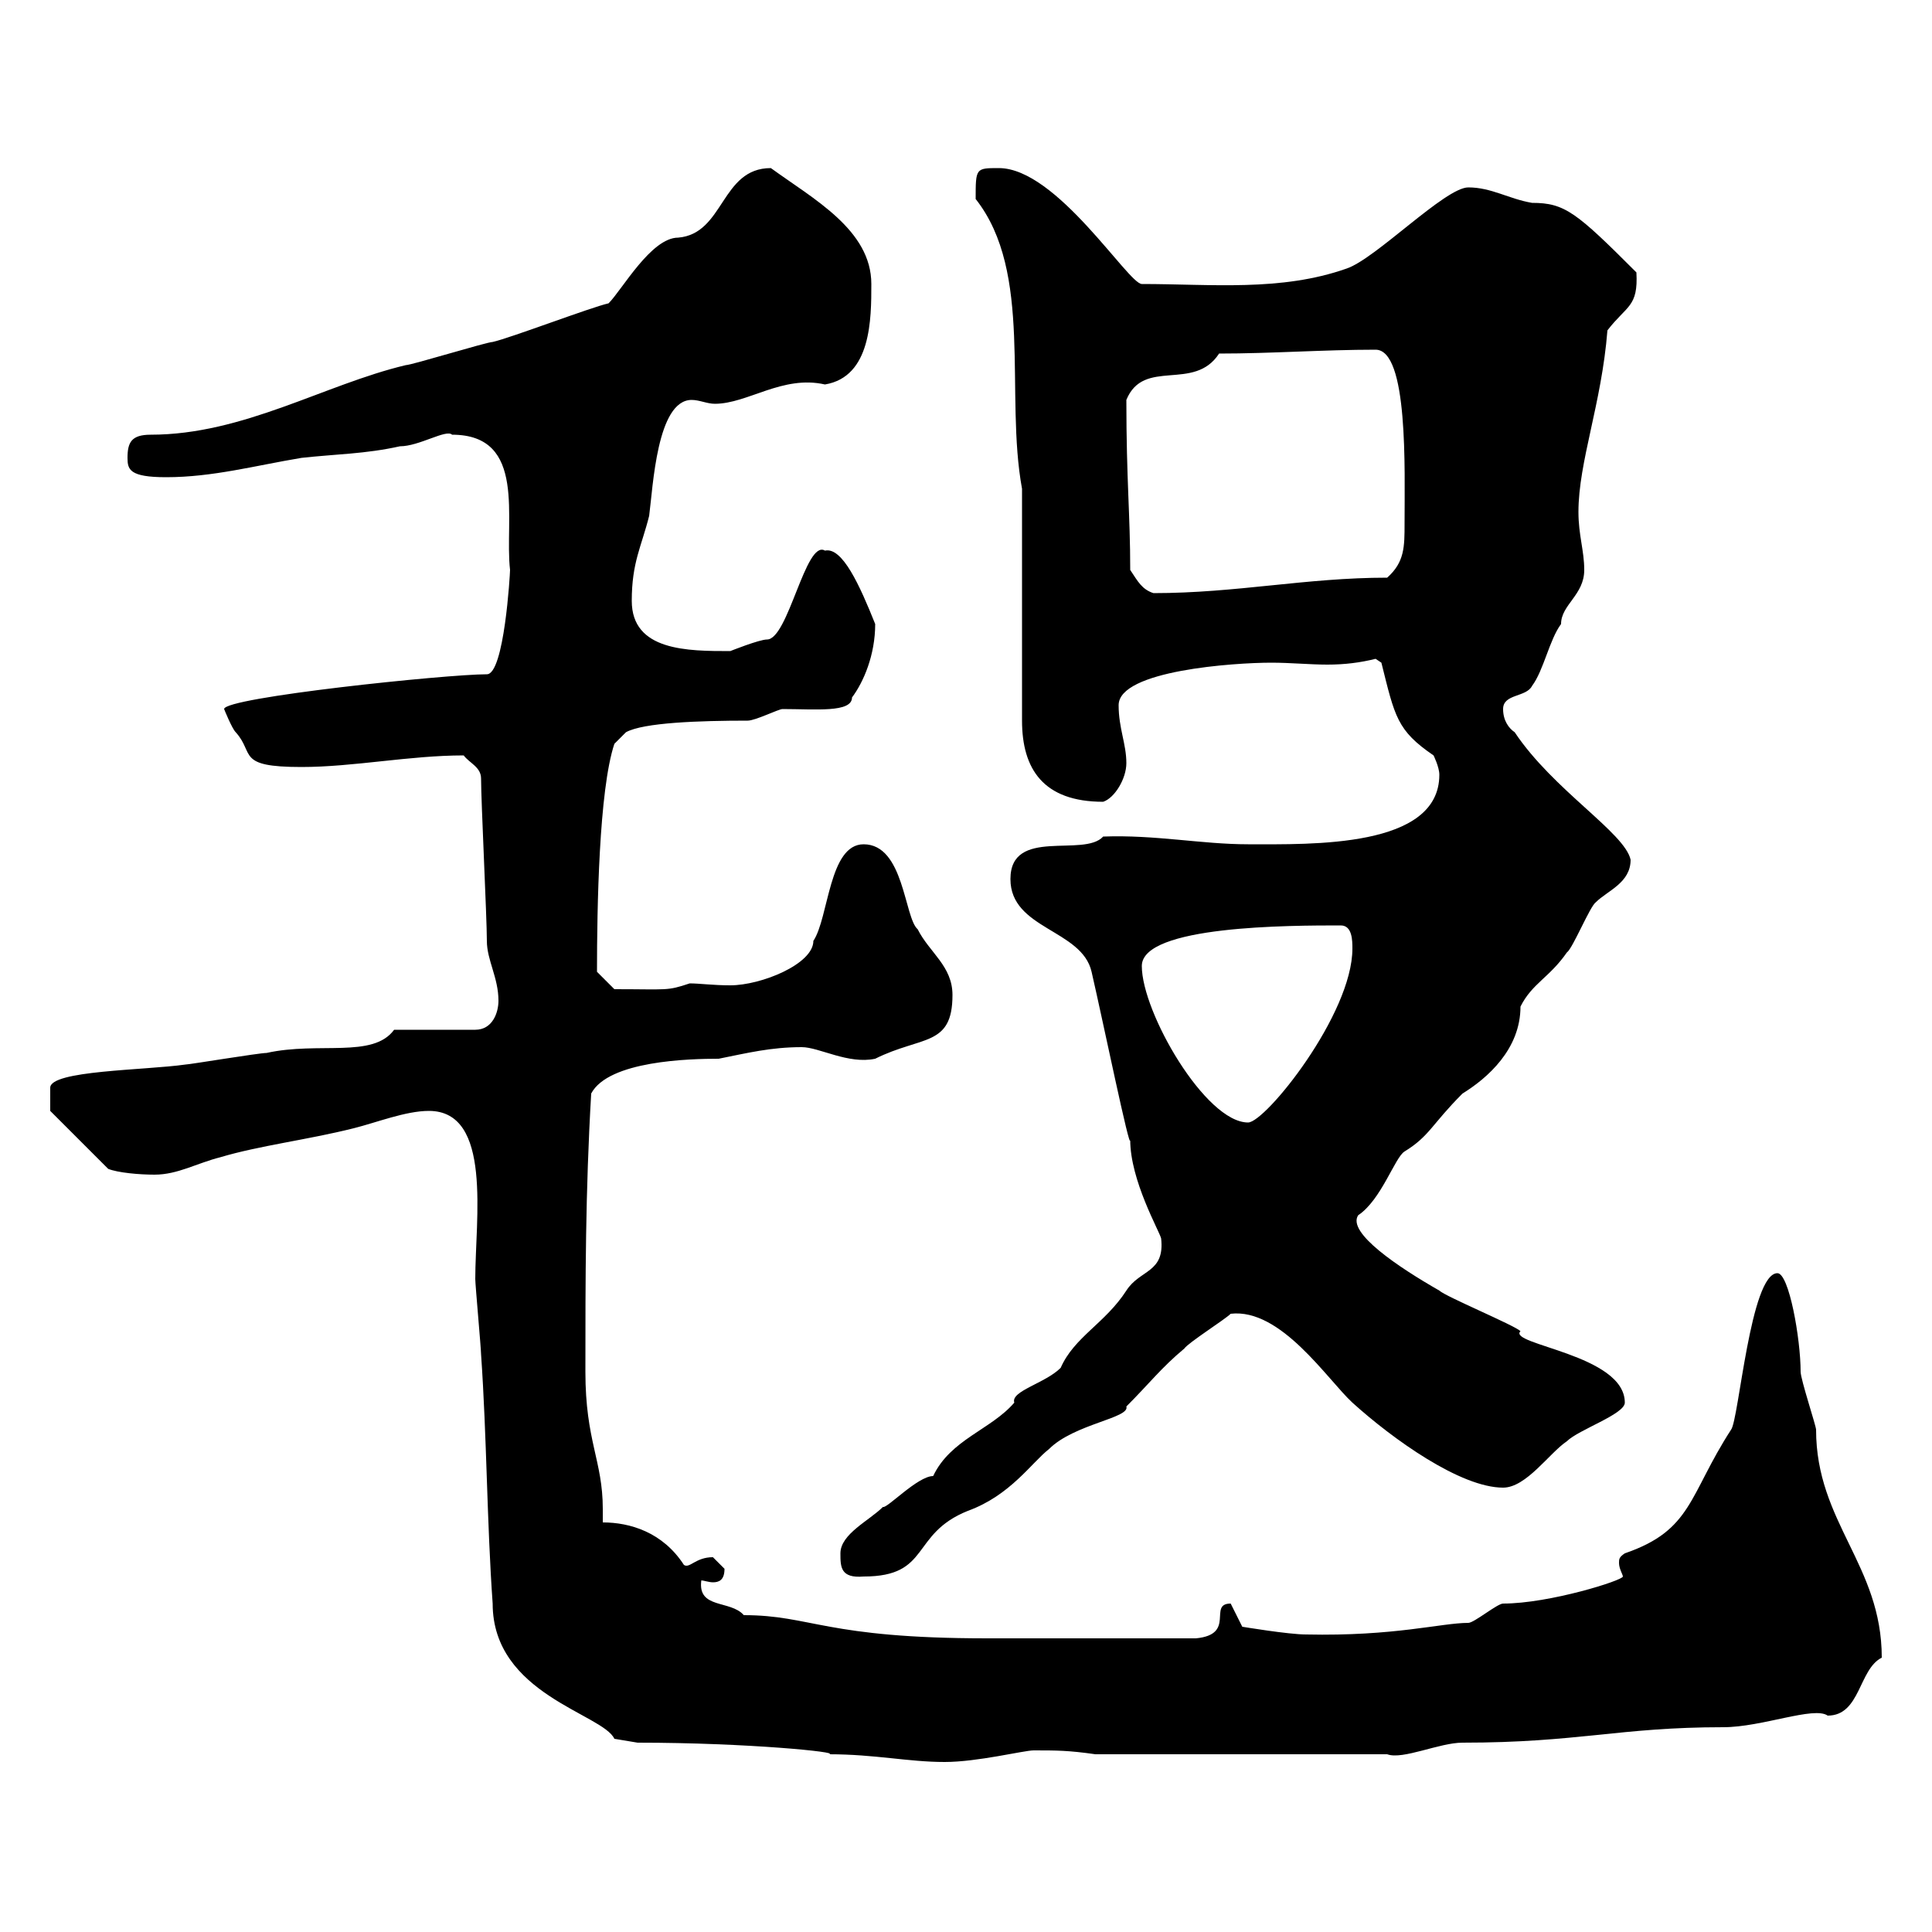 <svg xmlns="http://www.w3.org/2000/svg" xmlns:xlink="http://www.w3.org/1999/xlink" width="300" height="300"><path d="M99 270.60C116.10 270.60 130.80 272.10 128.70 272.40C135.90 272.40 141 273.60 146.70 273.60C151.80 273.60 159 271.80 160.50 271.80C164.10 271.80 165.90 271.80 170.10 272.40L215.40 272.40C217.80 273.30 223.50 270.60 227.10 270.60C245.10 270.60 251.40 268.20 267.60 268.20C273.60 268.20 281.70 264.90 283.80 266.40C288.90 266.40 288.60 259.20 292.20 257.40C292.20 243 282 236.40 282 222C282 221.40 279.60 214.20 279.60 213C279.60 207.90 277.80 197.70 276 197.70C271.80 197.70 270 220.50 268.80 222C262.20 232.20 262.80 237.60 252.30 241.20C251.40 241.80 251.40 242.10 251.40 242.70C251.40 243.60 252 244.50 252 244.80C252 245.40 240.60 249 233.40 249C232.50 249 228.90 252 228 252C223.80 252 216.60 254.10 202.80 253.80C200.10 253.80 192.90 252.60 192.90 252.60L191.10 249C187.50 249 192 253.80 185.70 254.40C175.80 254.40 161.10 254.40 153.30 254.40C128.10 254.40 126 250.80 115.50 250.80C113.40 248.40 108.30 249.90 108.90 245.40C109.20 245.40 110.10 245.70 110.70 245.70C111.60 245.70 112.50 245.40 112.50 243.60C112.50 243.60 110.70 241.80 110.70 241.80C108 241.80 107.10 243.60 106.20 243C102.90 237.90 97.80 236.40 93.60 236.40C93.60 235.80 93.60 234.90 93.60 234.30C93.60 226.80 90.90 223.80 90.90 213C90.90 198.60 90.90 185.10 91.80 169.80C94.50 164.70 107.10 164.40 111.60 164.40C116.10 163.50 119.70 162.60 124.50 162.60C127.20 162.60 131.70 165.30 135.90 164.40C143.10 160.80 147.90 162.60 147.90 154.50C147.90 150 144.30 147.90 142.50 144.30C140.40 142.50 140.40 131.10 134.10 131.10C128.70 131.10 128.70 142.50 126.30 146.10C126.30 149.70 118.20 153 113.40 153C110.70 153 108.60 152.70 107.10 152.70C103.50 153.90 103.80 153.60 95.40 153.60L92.70 150.90C92.70 141 93 122.70 95.40 115.50L97.20 113.70C99.90 112.20 108.60 111.90 116.10 111.90C117.30 111.90 120.90 110.10 121.50 110.10C126.60 110.10 132.30 110.70 132.30 108.30C134.10 105.90 135.90 101.70 135.90 96.90C133.50 90.90 130.80 84.90 128.10 85.50C125.10 83.70 122.40 99.30 119.10 99.30C117.90 99.30 113.40 101.10 113.40 101.10C106.80 101.10 98.10 101.10 98.10 93.30C98.10 87.30 99.60 84.90 100.80 80.10C101.40 75.60 102 62.10 107.40 62.10C108.60 62.10 109.80 62.70 111 62.70C116.10 62.70 121.50 58.20 128.10 59.70C135.30 58.50 135.30 49.50 135.30 44.10C135.30 35.70 126.30 30.90 119.70 26.10C111.90 26.10 112.50 36.30 105.30 36.90C101.10 36.90 96.60 45 94.50 47.10C91.80 47.70 79.20 52.50 76.50 53.10C75.60 53.10 63.90 56.70 63 56.70C50.40 59.70 37.80 67.50 23.40 67.50C20.40 67.50 19.80 68.70 19.80 71.10C19.80 72.90 20.10 74.10 25.80 74.10C33 74.10 39.60 72.30 46.80 71.10C52.20 70.50 56.70 70.50 62.10 69.30C65.10 69.30 69.30 66.60 70.20 67.50C81.90 67.50 78.30 80.70 79.20 88.50C79.20 89.10 78.30 104.70 75.60 104.70C69.30 104.70 34.80 108.30 34.80 110.10C34.80 110.10 36 113.10 36.60 113.70C39.60 117 36.60 119.10 46.80 119.10C54.90 119.10 63.60 117.30 72 117.30C72.90 118.50 74.70 119.10 74.70 120.90C74.70 124.50 75.60 142.50 75.60 146.10C75.60 149.10 77.40 151.80 77.40 155.40C77.40 157.20 76.50 159.90 73.80 159.90L61.20 159.90C57.90 164.40 49.50 161.70 41.40 163.50C40.20 163.50 29.40 165.30 28.80 165.30C22.50 166.20 7.80 166.20 7.80 168.90C7.80 170.10 7.80 172.50 7.80 172.50L16.80 181.50C18.30 182.10 21.60 182.40 24 182.40C27.60 182.40 30.60 180.60 34.20 179.70C40.20 177.90 47.70 177 54.90 175.20C58.50 174.30 63 172.50 66.60 172.50C76.50 172.50 73.80 189.30 73.80 198.60C73.80 199.50 74.70 209.40 74.70 210.30C75.60 223.20 75.60 236.40 76.50 249C76.50 263.10 93.60 266.10 95.40 270ZM130.50 241.20C130.50 243.30 130.50 245.10 134.10 244.80C144.60 244.80 141.30 238.20 150.30 234.60C156.90 232.20 160.20 227.10 162.90 225C166.80 221.10 175.50 220.20 174.90 218.40C178.50 214.80 180.30 212.40 183.90 209.40C184.50 208.50 190.20 204.90 191.10 204C198.90 203.10 206.10 214.20 210 217.80C216.30 223.50 226.80 231 233.40 231C237 231 240.60 225.60 243.30 223.80C245.10 222 252.30 219.60 252.30 217.80C252.30 210.30 234 208.80 236.10 206.70C235.20 205.80 224.40 201.30 223.50 200.40C217.20 196.80 209.10 191.40 210.90 188.70C214.50 186.30 216.60 179.70 218.10 178.80C222 176.40 222.30 174.60 227.10 169.80C231 167.40 236.10 162.90 236.10 156.30C237.90 152.70 240.60 151.80 243.30 147.90C244.20 147.30 246.90 140.70 247.80 140.10C249.60 138.30 253.20 137.10 253.20 133.50C252.30 129.30 241.20 122.70 235.20 113.70C234.30 113.10 233.40 111.90 233.40 110.10C233.40 107.70 237 108.30 237.90 106.50C239.70 104.10 240.60 99.30 242.40 96.90C242.40 93.90 246 92.40 246 88.50C246 85.50 245.10 83.10 245.10 79.50C245.10 71.70 248.70 62.70 249.60 51.30C252.60 47.40 254.40 47.70 254.10 42.30C244.80 33 243 31.50 237.90 31.50C234.30 30.90 231.60 29.10 228 29.10C224.40 29.10 213.60 40.20 209.10 41.70C198.90 45.30 188.10 44.10 177.30 44.10C175.20 44.10 164.10 26.10 155.10 26.10C151.50 26.10 151.50 26.10 151.50 30.90C160.50 42.30 156 61.20 158.70 75.90L158.70 111.90C158.70 119.40 162 124.50 171.30 124.50C173.10 123.90 174.90 120.90 174.90 118.50C174.90 115.50 173.70 113.10 173.70 109.50C173.70 104.10 191.70 102.90 197.40 102.90C200.40 102.90 203.40 103.20 206.10 103.20C208.80 103.20 211.20 102.90 213.60 102.30C213.60 102.30 214.50 102.90 214.50 102.90C216.60 111.30 216.90 113.40 222.60 117.30C222.60 117.30 223.50 119.10 223.50 120.30C223.50 131.70 203.70 131.10 193.80 131.10C186.60 131.10 179.40 129.60 171.30 129.90C168.30 133.20 156.90 128.40 156.90 136.50C156.90 144.30 168 144.30 169.50 150.90C171.30 158.70 175.50 179.10 175.50 177C175.50 183.30 180 191.10 180.30 192.30C180.90 197.70 177 197.10 174.90 200.40C171.60 205.50 166.80 207.60 164.70 212.40C162.30 214.80 156.90 216 157.50 217.80C153.90 222 147.60 223.50 144.90 229.20C142.50 229.20 137.70 234.30 137.10 234C135 236.10 130.50 238.20 130.50 241.20ZM177.30 150C177.30 143.70 200.40 143.70 208.20 143.70C210 143.70 210 146.10 210 147.30C210 157.50 196.50 174.30 193.80 174.30C187.20 174.30 177.30 157.20 177.30 150ZM175.50 88.50C175.50 79.80 174.90 74.70 174.90 62.10C177.60 55.50 185.40 60.90 189.30 54.90C197.40 54.90 205.50 54.30 213.60 54.30C218.70 54.30 218.10 72.90 218.10 81.30C218.10 84.90 218.10 87.30 215.40 89.70C202.80 89.70 192 92.10 179.10 92.10C177.30 91.50 176.70 90.30 175.50 88.50Z"/></svg>